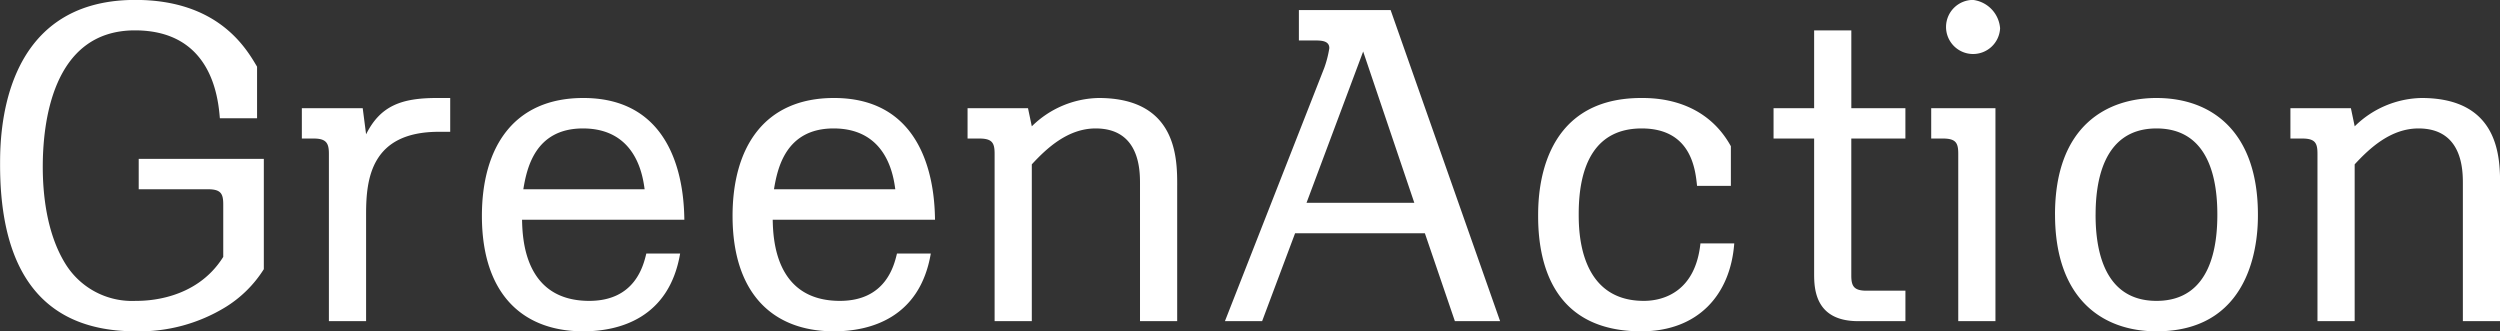 <svg id="title_green_action.svg" xmlns="http://www.w3.org/2000/svg" width="319.406" height="42.34" viewBox="0 0 319.406 42.34">
  <rect x="0" y="0" width="319.406" height="42.34" fill="#333333" stroke="none"/>
  <defs>
    <style>
      .cls-1 {
        fill: #fff;
        fill-rule: evenodd;
      }
    </style>
  </defs>
  <path id="GreenAction" class="cls-1" d="M395.343,1853.8v-6.59c-1.4-2.37-4.969-8.53-15.553-8.53-17.28,0-17.28,17.5-17.28,21.06,0,10.59,3.24,21.28,17.334,21.28a21.081,21.081,0,0,0,11.449-3.08,15.206,15.206,0,0,0,4.914-4.86v-14.09H380.222v3.88h8.856c1.675,0,1.945.6,1.945,1.95v6.69c-3.511,5.62-10.045,5.62-11.179,5.62a10,10,0,0,1-8.964-4.7c-2.43-3.89-2.916-8.96-2.916-12.42,0-5.29,1.08-17.44,11.772-17.44,9.828,0,10.638,8.64,10.854,11.23h4.753Zm5.722-1.29v3.88h1.512c1.62,0,1.944.6,1.944,1.95v21.38h4.752v-13.71c0-4.49.648-10.48,9.289-10.48h1.458v-4.32h-1.674c-4.536,0-7.237.97-9.073,4.64l-0.432-3.34h-7.776Zm48.87,14.25c-0.054-2.64-.27-15.55-12.906-15.55-8.964,0-12.96,6.37-12.96,15.07,0,9.77,5.022,14.74,12.96,14.74,4.59,0,10.962-1.68,12.366-9.94h-4.32c-0.378,1.57-1.458,6.05-7.29,6.05-8.316,0-8.532-7.99-8.586-10.37h20.736Zm-20.574-3.89c0.432-2.59,1.458-7.77,7.614-7.77,6.912,0,7.668,6.26,7.884,7.77h-15.5Zm52.6,3.89c-0.054-2.64-.27-15.55-12.907-15.55-8.964,0-12.96,6.37-12.96,15.07,0,9.77,5.022,14.74,12.96,14.74,4.591,0,10.963-1.68,12.367-9.94H477.1c-0.378,1.57-1.458,6.05-7.291,6.05-8.316,0-8.532-7.99-8.586-10.37h20.737Zm-20.575-3.89c0.432-2.59,1.458-7.77,7.614-7.77,6.913,0,7.669,6.26,7.885,7.77h-15.5Zm51.516-.48c0-3.4,0-11.18-10.044-11.18a12.482,12.482,0,0,0-8.532,3.62l-0.486-2.32h-7.722v3.88h1.512c1.674,0,1.944.6,1.944,1.95v21.38h4.752v-20.03c1.944-2.11,4.644-4.59,8.154-4.59,5.67,0,5.67,5.4,5.67,7.07v17.55H512.9v-17.33Zm31.643,6.1,3.834,11.23h5.778l-13.986-39.74H528.449v3.88h1.944c0.864,0,1.944,0,1.944.98a13.458,13.458,0,0,1-.648,2.53L519,1879.72h4.752l4.212-11.23h16.578Zm-15.12-3.89,7.236-19.33,6.534,19.33h-13.77Zm54.215-2.16v-5.07c-3.4-6.16-9.828-6.16-11.448-6.16-13.176,0-13.176,12.69-13.176,15.12,0,6.48,2.214,14.69,13.176,14.69,7.236,0,11.394-4.65,11.88-11.23h-4.32c-0.648,6.15-4.7,7.34-7.236,7.34-8.316,0-8.316-9.02-8.316-11.12,0-6.48,2.268-10.91,8.046-10.91,6.372,0,6.858,5.29,7.074,7.34h4.32Zm15.39-9.93v-9.94h-4.752v9.94h-5.185v3.88h5.185v17.28c0,1.89.108,6.05,5.616,6.05h6.048v-3.89H600.97c-1.62,0-1.944-.59-1.944-1.94v-17.5h6.912v-3.88h-6.912Zm10.205,0v3.88h1.512c1.674,0,1.944.6,1.944,1.95v21.38h4.752v-27.21h-8.208Zm5.346-13.83a3.455,3.455,0,1,0,3.456,3.62A3.957,3.957,0,0,0,614.577,1838.68Zm10.475,27.43c0,10.7,6,14.91,12.961,14.91,12.96,0,12.96-12.91,12.96-14.91,0-10.42-5.724-14.9-12.96-14.9C631.857,1851.21,625.052,1854.61,625.052,1866.11Zm5.184,0c0-3.78.756-11.01,7.777-11.01s7.776,7.13,7.776,11.01c0,3.68-.648,11.02-7.776,11.02C630.831,1877.13,630.236,1869.62,630.236,1866.11Zm51.678-3.72c0-3.4,0-11.18-10.044-11.18a12.482,12.482,0,0,0-8.532,3.62l-0.486-2.32H655.13v3.88h1.512c1.674,0,1.944.6,1.944,1.95v21.38h4.752v-20.03c1.944-2.11,4.644-4.59,8.154-4.59,5.67,0,5.67,5.4,5.67,7.07v17.55h4.752v-17.33Z" transform="translate(-362.5 -1838.69)"/>
</svg>
